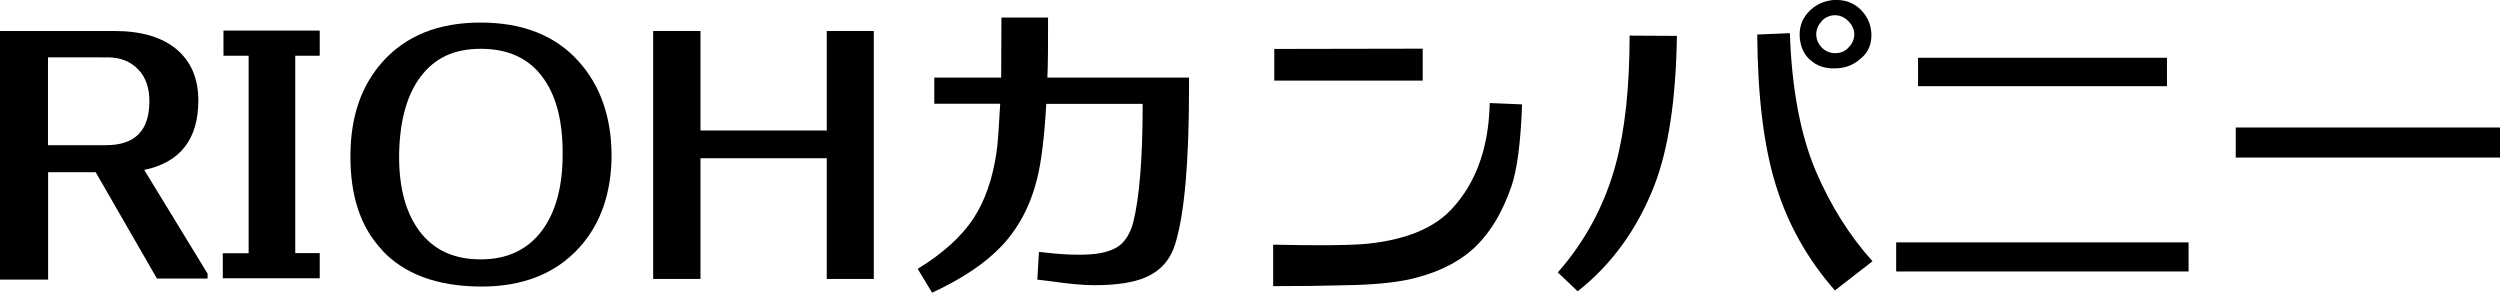 <svg xmlns="http://www.w3.org/2000/svg" id="_&#x30EC;&#x30A4;&#x30E4;&#x30FC;_2" data-name="&#x30EC;&#x30A4;&#x30E4;&#x30FC; 2" viewBox="0 0 183.91 21.53"><g id="_&#x30EC;&#x30A4;&#x30E4;&#x30FC;_1-2" data-name="&#x30EC;&#x30A4;&#x30E4;&#x30FC; 1"><g><path d="M11.55,20.5l-4.51-7.83h-3.5v7.9H0V2.28h8.42c1.99,0,3.5.46,4.56,1.34,1.08.91,1.61,2.16,1.61,3.77,0,2.86-1.34,4.56-3.98,5.11l4.66,7.63v.36h-3.72ZM3.53,4.22v6.46h4.27c2.14,0,3.19-1.08,3.19-3.24,0-.96-.26-1.75-.82-2.33-.58-.6-1.32-.89-2.26-.89H3.53Z"></path><path d="M16.39,18.63h1.9V4.1h-1.85v-1.85h7.08v1.85h-1.8v14.52h1.8v1.85h-7.13v-1.85Z"></path><path d="M28.08,18.36c-1.56-1.66-2.33-3.98-2.3-6.98.02-2.81.79-5.06,2.35-6.82,1.73-1.94,4.13-2.9,7.22-2.9s5.5.94,7.22,2.86c1.58,1.75,2.4,4.06,2.42,6.86,0,2.78-.79,5.09-2.38,6.84-1.75,1.92-4.18,2.88-7.27,2.86-3.22-.02-5.64-.94-7.27-2.71ZM30.94,5.64c-1.01,1.34-1.54,3.26-1.58,5.74-.02,2.4.48,4.27,1.51,5.64,1.06,1.39,2.54,2.06,4.49,2.06s3.43-.7,4.49-2.09c1.01-1.34,1.54-3.22,1.54-5.62.02-2.47-.48-4.39-1.51-5.74-1.03-1.37-2.54-2.04-4.51-2.04s-3.38.67-4.42,2.04Z"></path><path d="M60.82,11.64h-9.29v8.88h-3.48V2.28h3.48v7.32h9.29V2.28h3.46v18.24h-3.46v-8.88Z"></path><path d="M76.97,7.63c-.14,2.42-.36,4.25-.67,5.5-.5,2.02-1.39,3.67-2.62,4.97-1.18,1.25-2.88,2.4-5.11,3.43l-1.06-1.75c1.87-1.15,3.26-2.4,4.15-3.79.79-1.22,1.34-2.78,1.63-4.66.12-.74.19-1.97.29-3.7h-4.85v-1.92h4.92l.02-4.42h3.43c0,1.97,0,3.43-.05,4.42h10.42v.82c0,5.42-.34,9.22-1.01,11.4-.36,1.18-1.08,1.99-2.18,2.47-.86.38-2.14.58-3.77.58-.84,0-1.9-.1-3.22-.29l-.98-.12.12-2.04c1.54.19,2.86.26,3.91.17.86-.07,1.54-.29,1.99-.62.48-.36.82-.94,1.03-1.7.46-1.82.7-4.73.7-8.74h-7.1Z"></path><path d="M93.65,18c3.38.07,5.69.05,6.94-.07,2.83-.29,4.92-1.15,6.22-2.57,1.8-1.94,2.71-4.54,2.78-7.78l2.38.1c-.1,2.78-.36,4.8-.79,6.05-.7,2.02-1.68,3.6-2.95,4.7-1.2,1.03-2.76,1.73-4.63,2.14-1.18.24-2.66.38-4.49.41-1.8.05-3.62.07-5.45.07v-3.05ZM93.74,3.6l10.92-.02v2.35h-10.92v-2.33Z"></path><path d="M114.6,20.04c2.02-2.3,3.46-4.97,4.27-7.99.67-2.5,1.01-5.64,1.01-9.43l3.48.02c-.07,4.66-.62,8.35-1.68,11.06-1.25,3.17-3.12,5.76-5.62,7.73l-1.46-1.39ZM134.98,21.36c-2.02-2.3-3.46-4.87-4.34-7.73-.89-2.86-1.34-6.55-1.37-11.09l2.4-.1c.14,4.13.79,7.49,1.9,10.13,1.08,2.52,2.47,4.75,4.18,6.65l-2.76,2.14ZM133.13,4.39c-.48-.46-.72-1.06-.74-1.78-.02-.74.24-1.34.77-1.85.5-.48,1.15-.74,1.87-.77.74,0,1.37.24,1.85.72.5.5.77,1.1.79,1.85,0,.72-.24,1.3-.79,1.75-.53.48-1.15.72-1.92.72-.72.02-1.34-.19-1.82-.65ZM134.02,1.56c-.26.26-.41.6-.41.96s.14.7.41.98c.29.29.62.41.98.41.38,0,.72-.12.98-.41.29-.29.43-.62.43-1.01-.02-.36-.17-.67-.46-.96-.26-.26-.6-.41-.96-.41s-.7.14-.98.43Z"></path><path d="M139.49,17.83h21.51v2.14h-21.51v-2.14ZM141.1,4.25h18.31v2.09h-18.31v-2.09Z"></path><path d="M164.47,11.59v-2.21h19.44v2.21h-19.44Z"></path></g></g></svg>